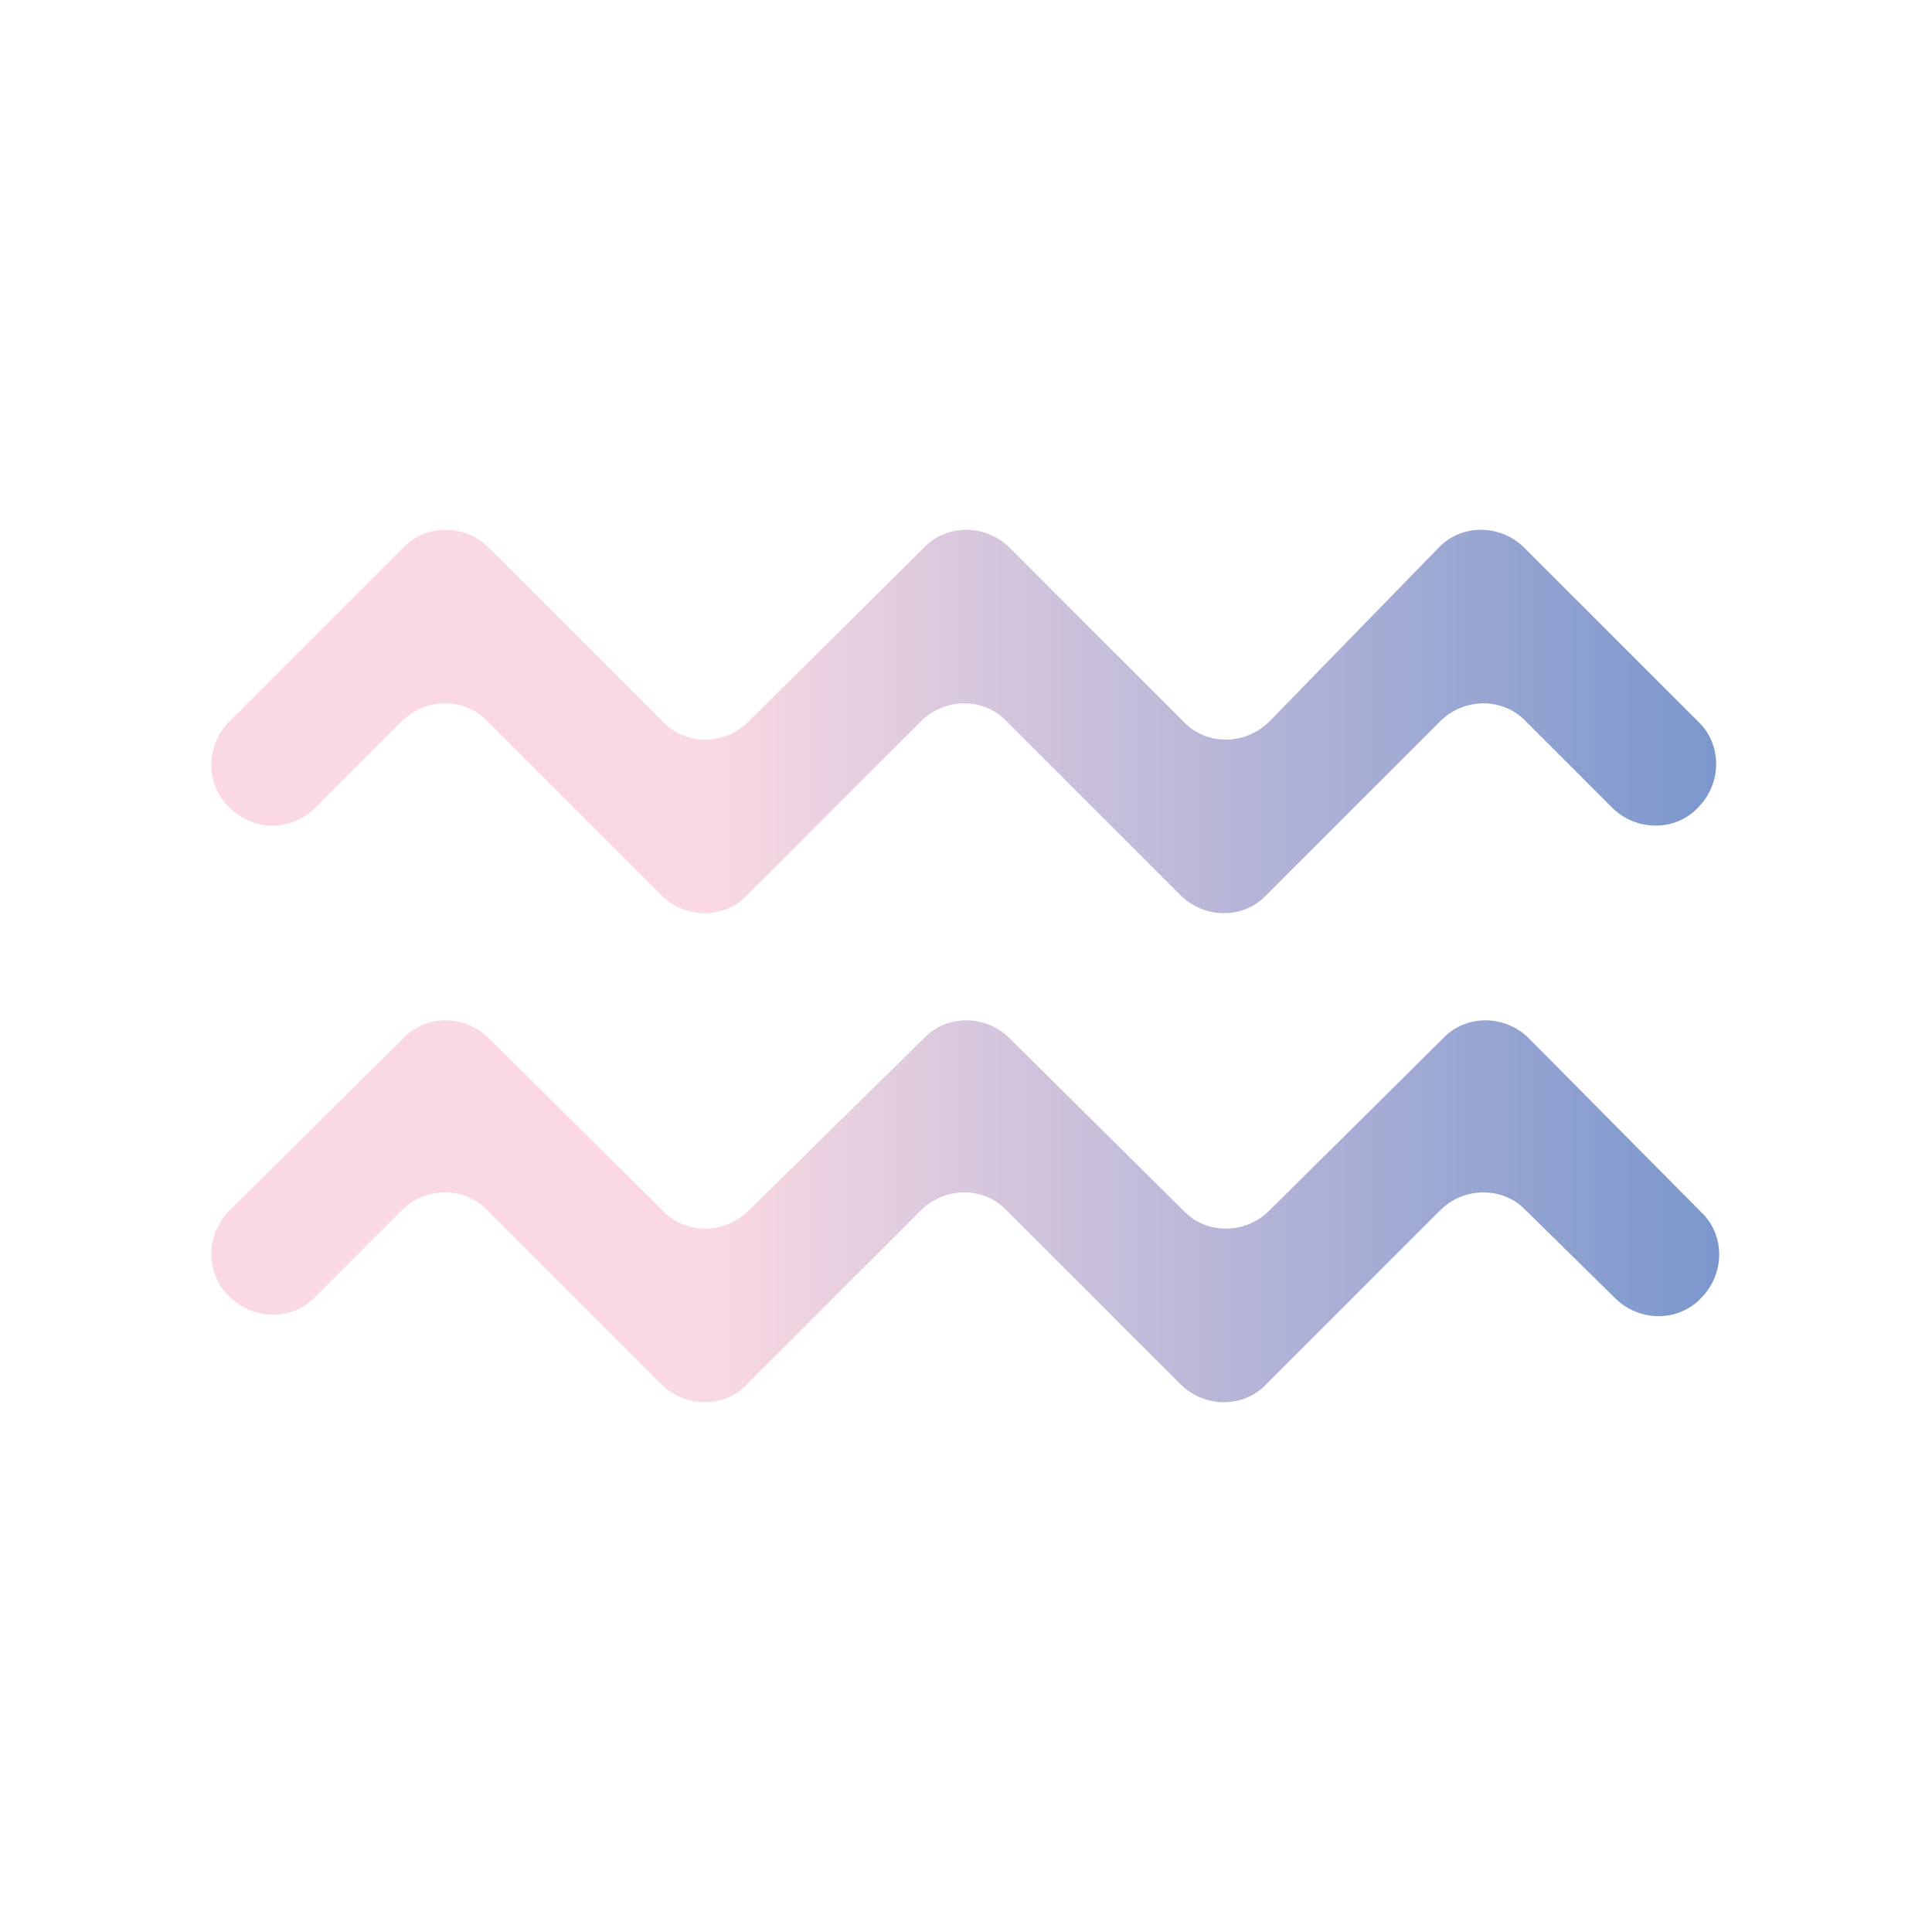 <?xml version="1.0" encoding="utf-8"?>
<!-- Generator: Adobe Illustrator 25.4.1, SVG Export Plug-In . SVG Version: 6.00 Build 0)  -->
<svg version="1.1" id="Layer_1" xmlns="http://www.w3.org/2000/svg" xmlns:xlink="http://www.w3.org/1999/xlink" x="0px" y="0px"
	 viewBox="0 0 128 128" style="enable-background:new 0 0 128 128;" xml:space="preserve">
<style type="text/css">
	.st0{fill-rule:evenodd;clip-rule:evenodd;fill:url(#SVGID_1_);}
</style>
<g>
	<g>
		<linearGradient id="SVGID_1_" gradientUnits="userSpaceOnUse" x1="13.998" y1="63.999" x2="113.972" y2="63.999">
			<stop  offset="0.33" style="stop-color:#FAD9E3"/>
			<stop  offset="0.662" style="stop-color:#B9B7D8"/>
			<stop  offset="0.997" style="stop-color:#7B97CD"/>
		</linearGradient>
		<path class="st0" d="M20.9,53.5l5.7-5.7c1.6-1.6,4.2-1.6,5.7,0l11.5,11.5c1.6,1.6,4.2,1.6,5.7,0l11.5-11.5c1.6-1.6,4.2-1.6,5.7,0
			l11.5,11.5c1.6,1.6,4.2,1.6,5.7,0l11.5-11.5c1.6-1.6,4.2-1.6,5.7,0l5.7,5.7c1.6,1.6,4.2,1.6,5.7,0c1.6-1.6,1.6-4.2,0-5.7
			l-11.5-11.5c-1.6-1.6-4.2-1.6-5.7,0L84.1,47.8c-1.6,1.6-4.2,1.6-5.7,0L66.9,36.3c-1.6-1.6-4.2-1.6-5.7,0L49.6,47.8
			c-1.6,1.6-4.2,1.6-5.7,0L32.4,36.3c-1.6-1.6-4.2-1.6-5.7,0L15.2,47.8c-1.6,1.6-1.6,4.2,0,5.7C16.8,55.1,19.3,55.1,20.9,53.5z
			 M101.3,68.8c-1.6-1.6-4.2-1.6-5.7,0L84.1,80.2c-1.6,1.6-4.2,1.6-5.7,0L66.9,68.8c-1.6-1.6-4.2-1.6-5.7,0L49.6,80.2
			c-1.6,1.6-4.2,1.6-5.7,0L32.4,68.8c-1.6-1.6-4.2-1.6-5.7,0L15.2,80.2c-1.6,1.6-1.6,4.2,0,5.7c1.6,1.6,4.2,1.6,5.7,0l5.7-5.7
			c1.6-1.6,4.2-1.6,5.7,0l11.5,11.5c1.6,1.6,4.2,1.6,5.7,0l11.5-11.5c1.6-1.6,4.2-1.6,5.7,0l11.5,11.5c1.6,1.6,4.2,1.6,5.7,0
			l11.5-11.5c1.6-1.6,4.2-1.6,5.7,0L107,86c1.6,1.6,4.2,1.6,5.7,0l0,0c1.6-1.6,1.6-4.2,0-5.7L101.3,68.8z"/>
	</g>
</g>
</svg>
